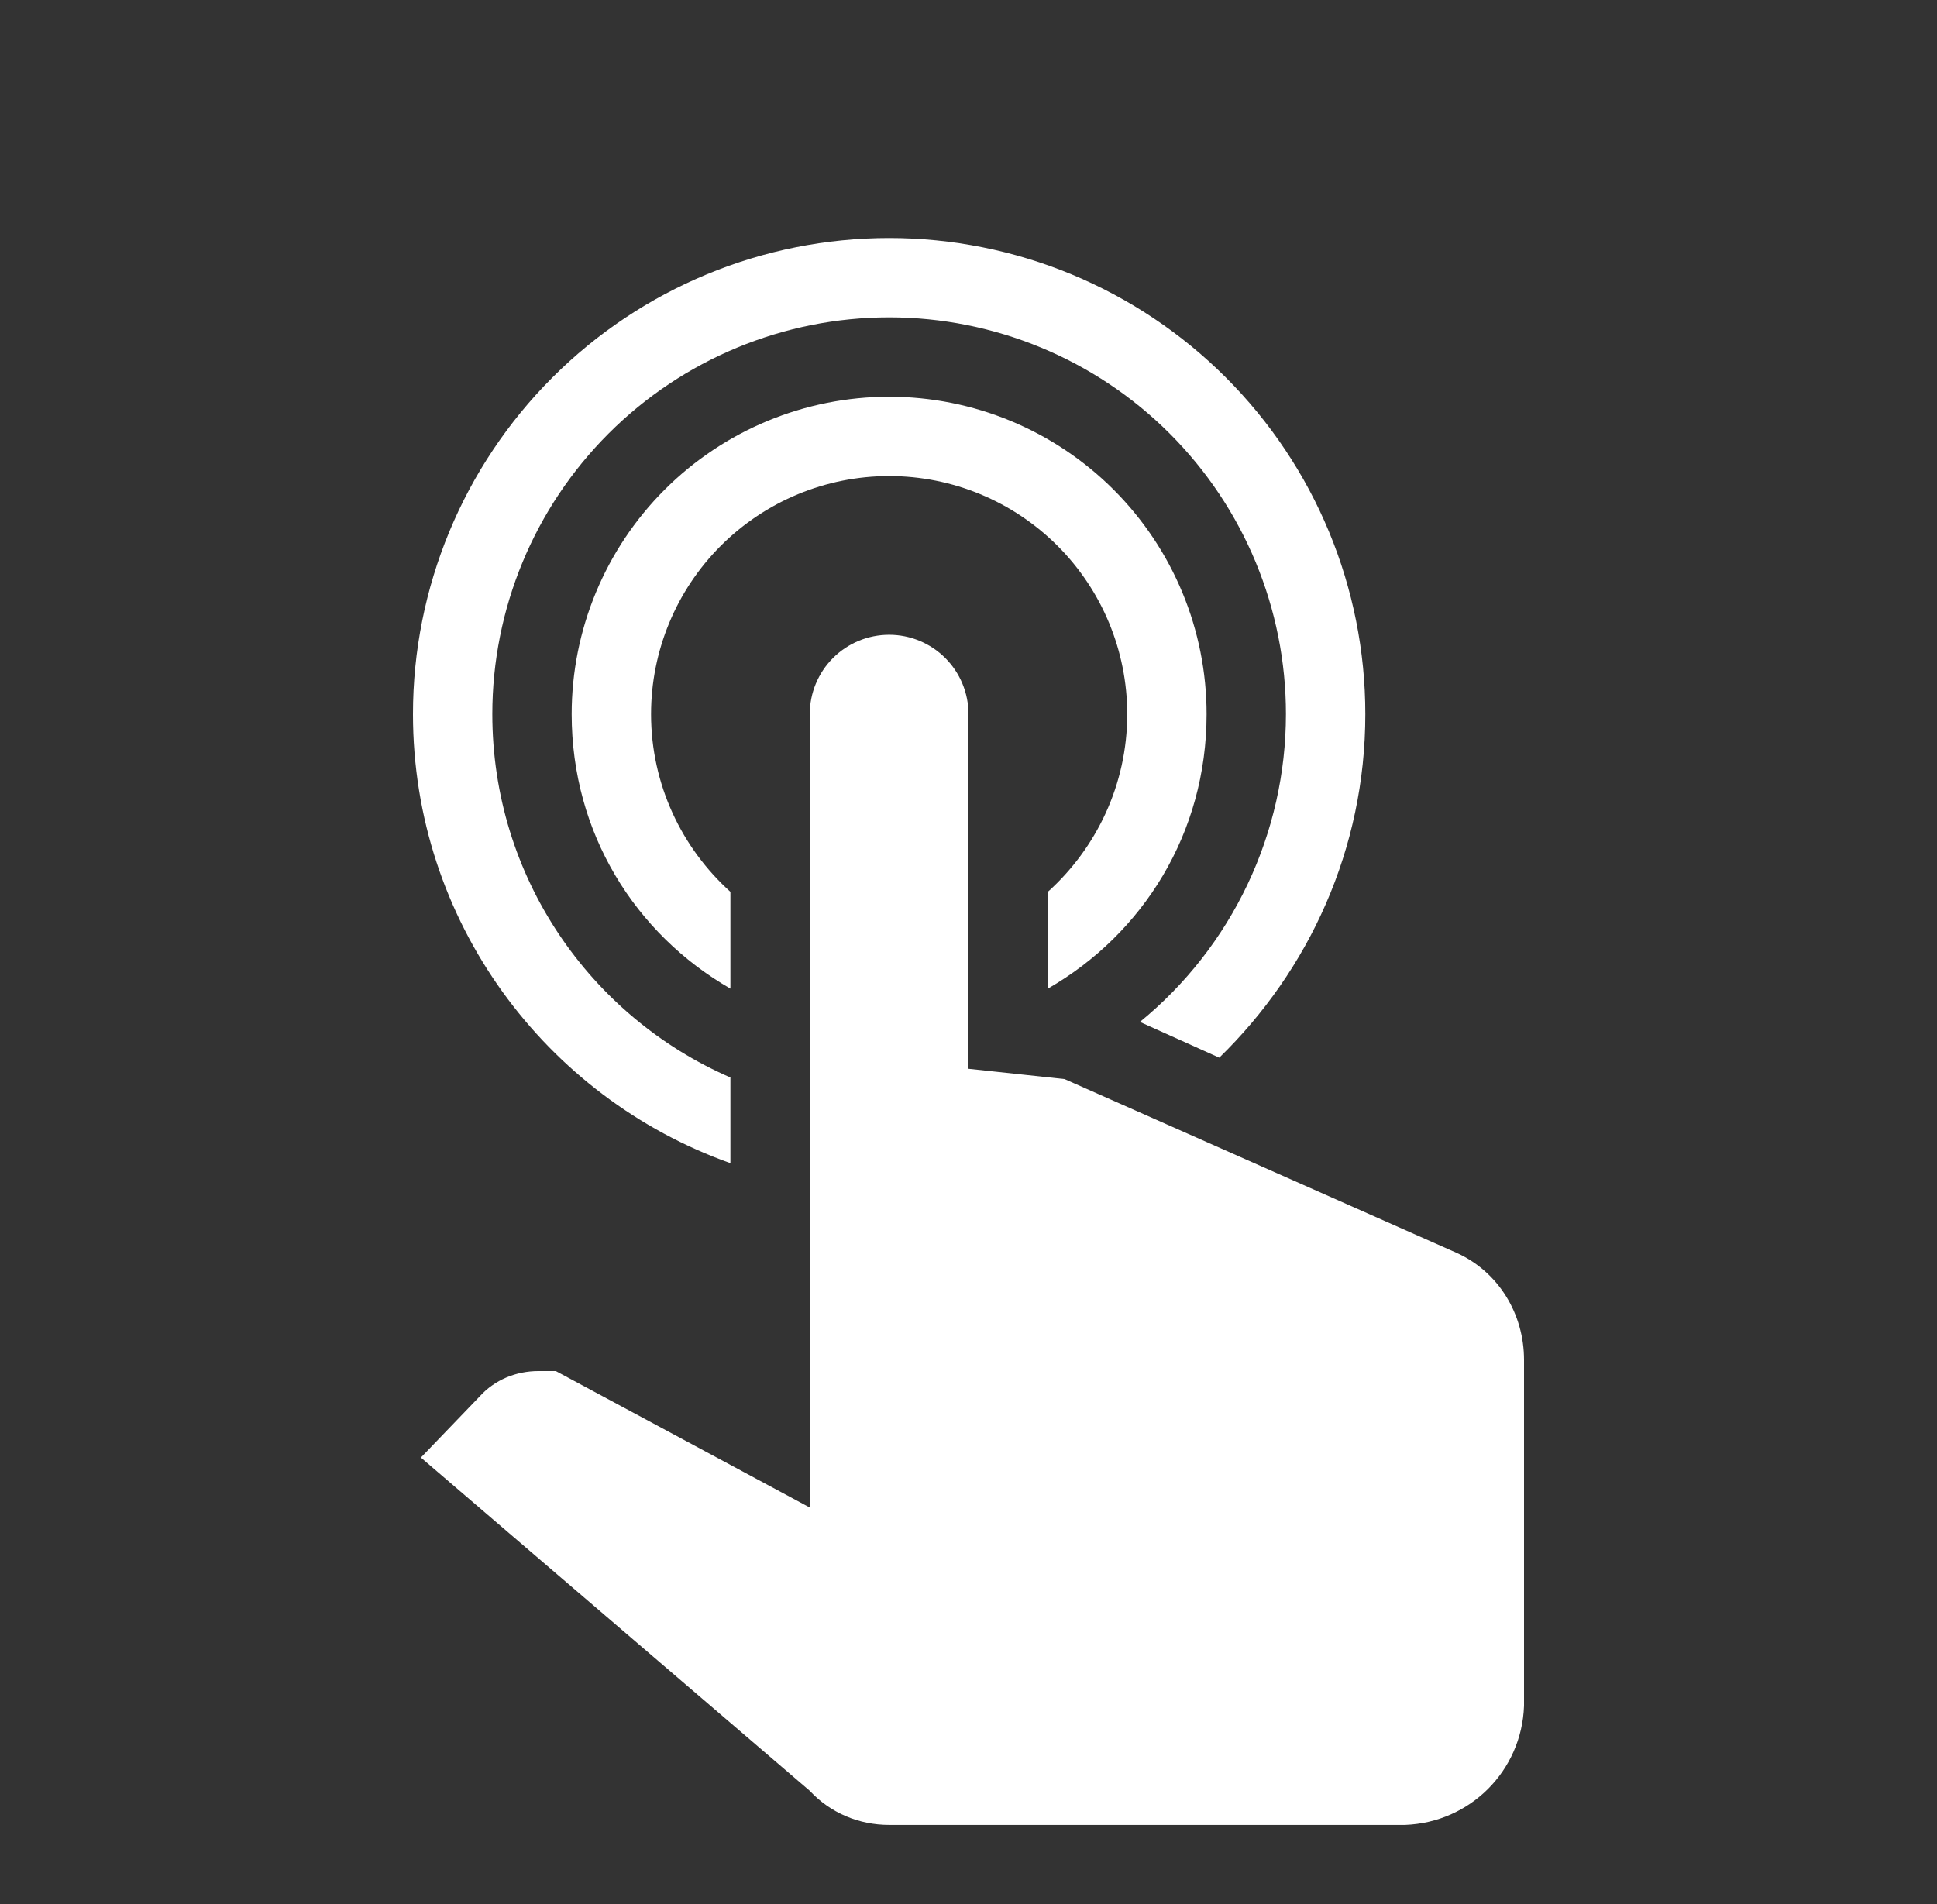 <svg width="60" height="59" viewBox="0 0 60 59" fill="none" xmlns="http://www.w3.org/2000/svg">
<rect x="0" y="0" width="60" height="59" fill="#333333" stroke="none"/>
<path d="M25.083 22.125C25.083 21.473 25.342 20.848 25.803 20.387C26.264 19.926 26.89 19.667 27.542 19.667C28.194 19.667 28.819 19.926 29.28 20.387C29.741 20.848 30 21.473 30 22.125V33.114L32.975 33.433L45.119 38.817C46.422 39.407 47.208 40.71 47.208 42.136V52.854C47.135 54.87 45.537 56.468 43.521 56.542H27.542C26.608 56.542 25.723 56.173 25.083 55.485L13.037 45.16L14.857 43.267C15.324 42.75 15.988 42.48 16.676 42.48H17.217L25.083 46.708V22.125ZM27.542 12.292C30.15 12.292 32.651 13.328 34.495 15.172C36.339 17.016 37.375 19.517 37.375 22.125C37.375 25.812 35.408 28.935 32.458 30.631V27.632C33.958 26.28 34.917 24.313 34.917 22.125C34.917 20.169 34.14 18.293 32.757 16.91C31.373 15.527 29.498 14.75 27.542 14.75C25.586 14.75 23.71 15.527 22.327 16.91C20.944 18.293 20.167 20.169 20.167 22.125C20.167 24.313 21.125 26.28 22.625 27.632V30.631C19.675 28.935 17.708 25.812 17.708 22.125C17.708 19.517 18.744 17.016 20.588 15.172C22.433 13.328 24.934 12.292 27.542 12.292ZM27.542 7.375C31.454 7.375 35.205 8.929 37.971 11.695C40.738 14.461 42.292 18.213 42.292 22.125C42.292 26.304 40.546 30.065 37.768 32.77L35.31 31.663C36.723 30.507 37.861 29.052 38.643 27.402C39.425 25.753 39.832 23.951 39.833 22.125C39.833 18.865 38.538 15.739 36.233 13.434C33.928 11.128 30.802 9.833 27.542 9.833C24.282 9.833 21.155 11.128 18.85 13.434C16.545 15.739 15.25 18.865 15.25 22.125C15.25 27.165 18.274 31.491 22.625 33.384V36.039C16.897 33.999 12.792 28.541 12.792 22.125C12.792 18.213 14.346 14.461 17.112 11.695C19.878 8.929 23.63 7.375 27.542 7.375Z" fill="white"/>
</svg>
